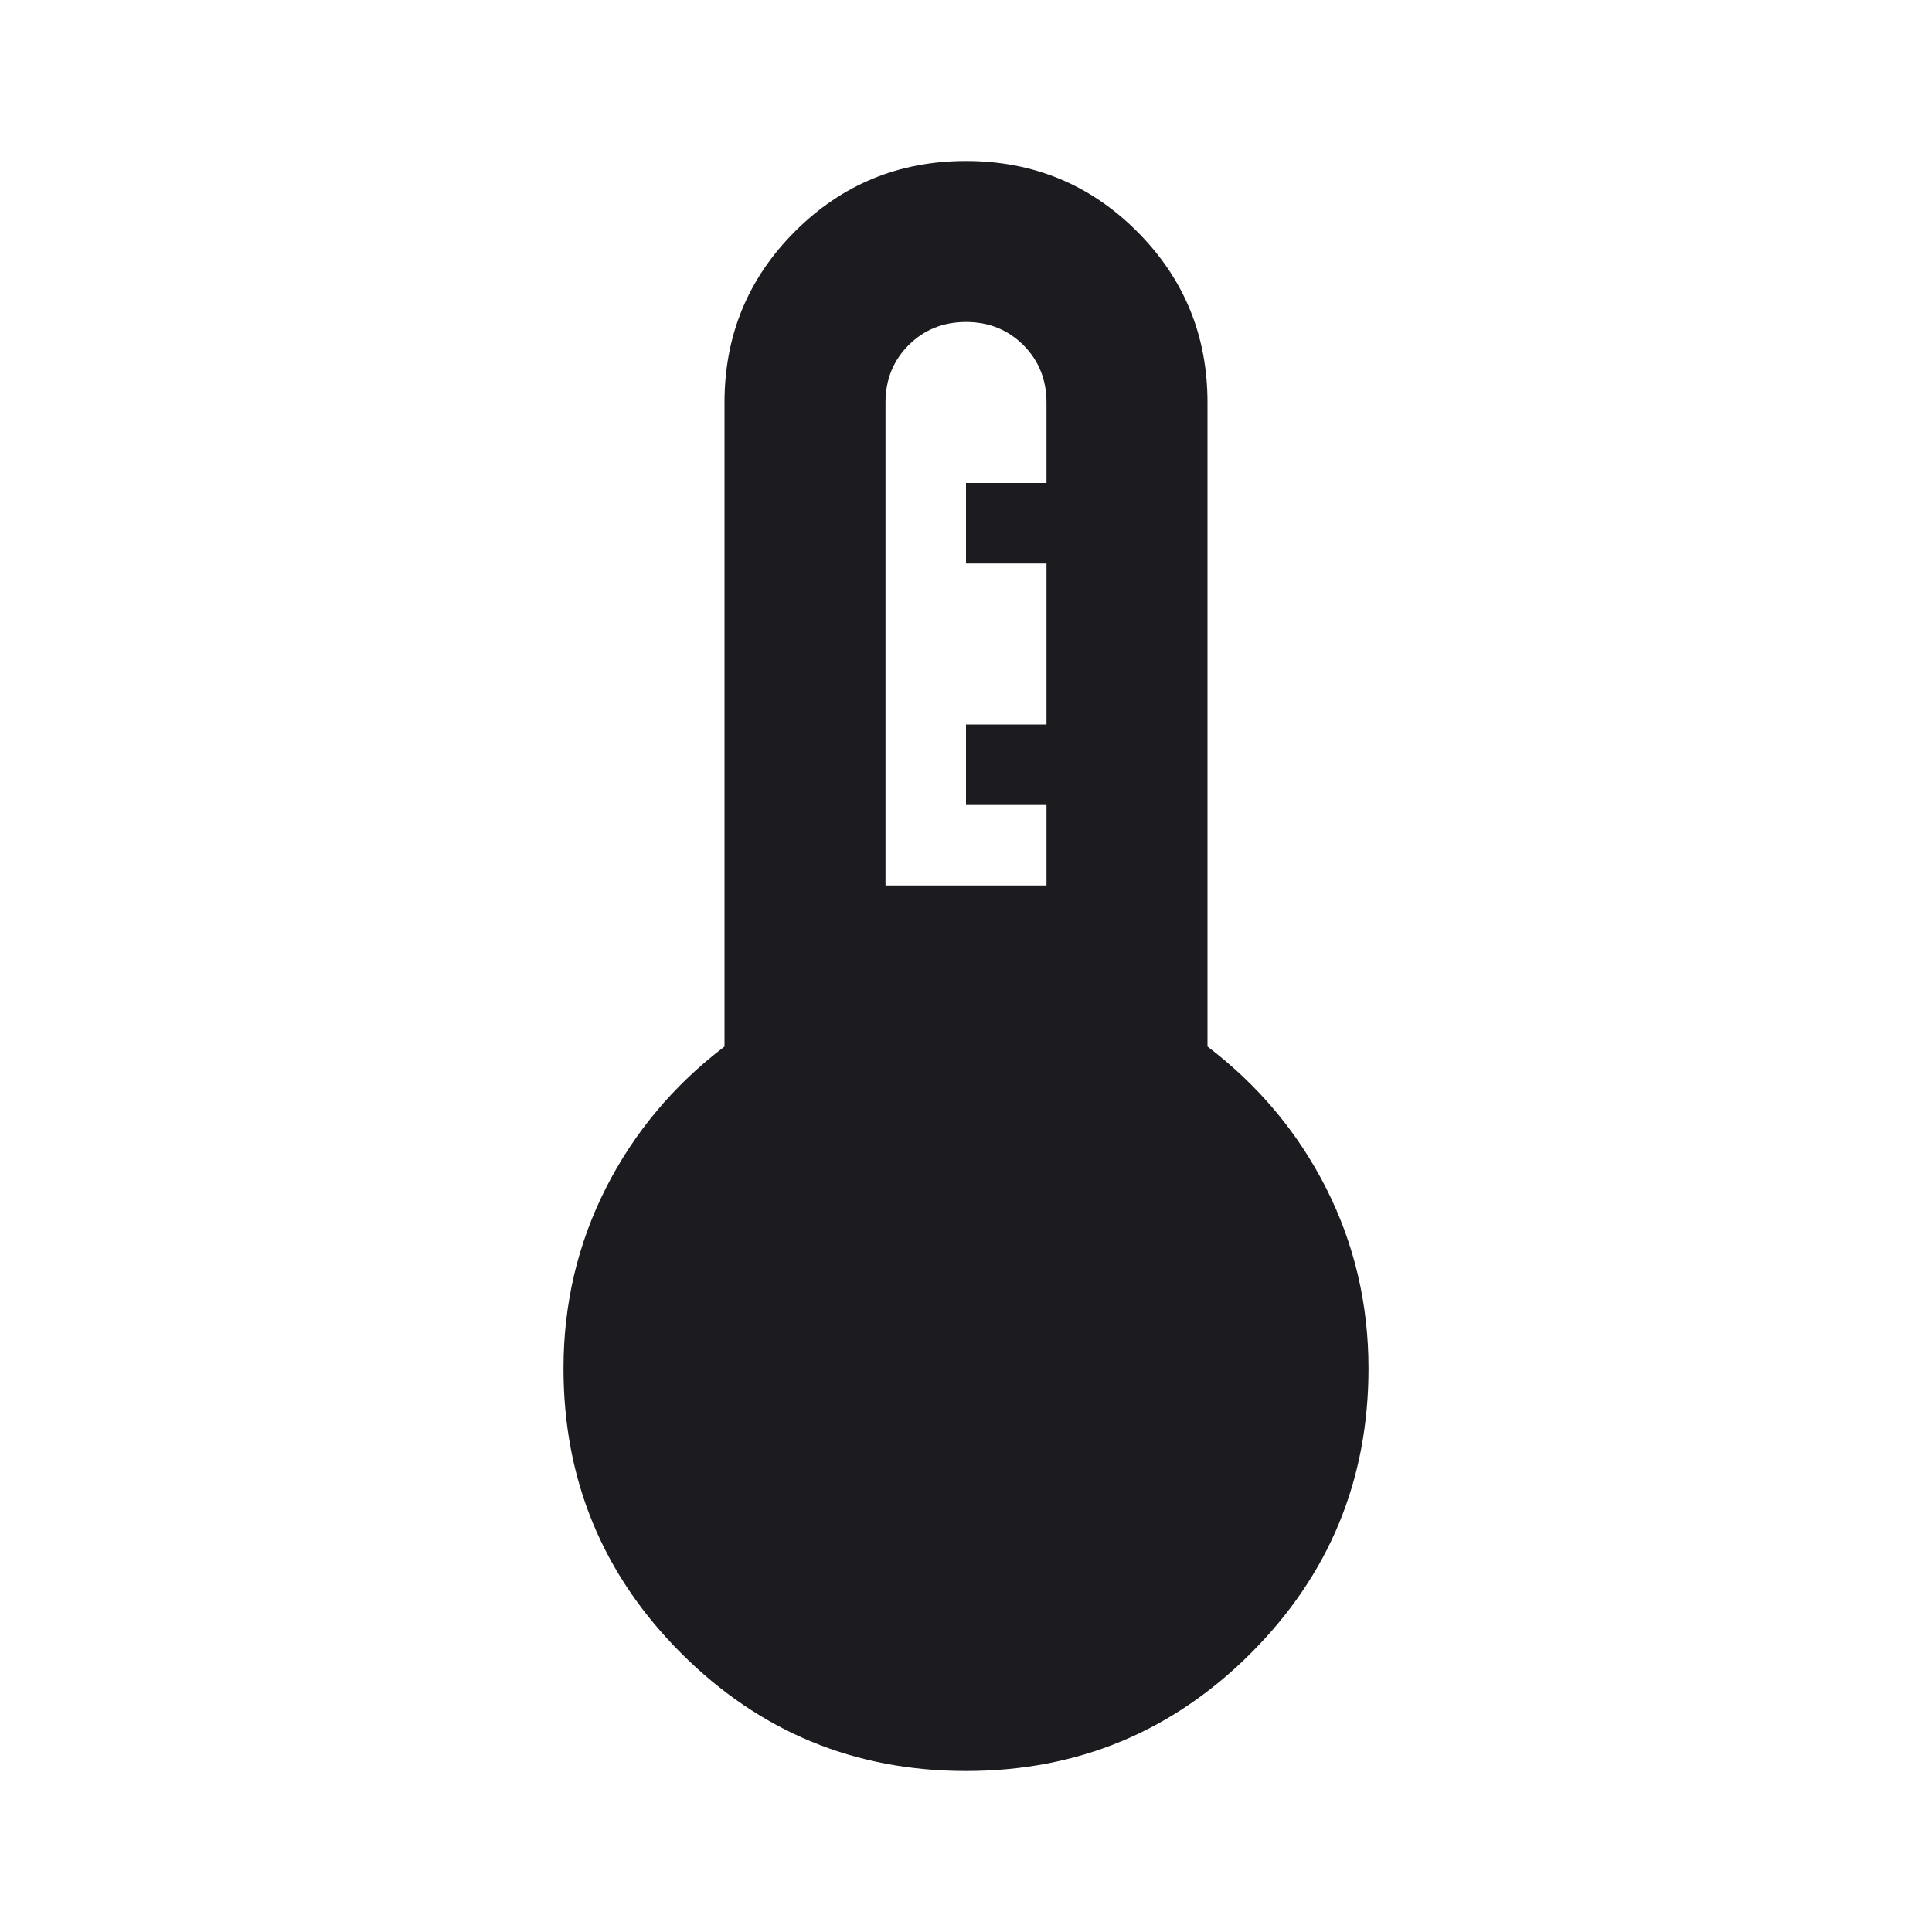 <svg width="30" height="30" viewBox="0 0 30 30" fill="none" xmlns="http://www.w3.org/2000/svg">
<mask id="mask0_1323_557" style="mask-type:alpha" maskUnits="userSpaceOnUse" x="0" y="0" width="30" height="30">
<rect width="30" height="30" fill="#D9D9D9"/>
</mask>
<g mask="url(#mask0_1323_557)">
<path d="M15 27.5C13.271 27.5 11.797 26.891 10.578 25.672C9.359 24.453 8.75 22.979 8.75 21.25C8.75 20.25 8.969 19.318 9.406 18.453C9.844 17.588 10.458 16.854 11.25 16.25V6.25C11.25 5.208 11.615 4.323 12.344 3.594C13.073 2.865 13.958 2.5 15 2.5C16.042 2.5 16.927 2.865 17.656 3.594C18.385 4.323 18.75 5.208 18.75 6.25V16.25C19.542 16.854 20.156 17.588 20.594 18.453C21.031 19.318 21.25 20.25 21.25 21.25C21.25 22.979 20.641 24.453 19.422 25.672C18.203 26.891 16.729 27.5 15 27.5ZM13.75 13.75H16.25V12.5H15V11.25H16.25V8.75H15V7.5H16.25V6.25C16.25 5.896 16.13 5.599 15.891 5.359C15.651 5.12 15.354 5 15 5C14.646 5 14.349 5.12 14.109 5.359C13.87 5.599 13.75 5.896 13.75 6.25V13.75Z" fill="#1C1B1F"/>
</g>
</svg>
